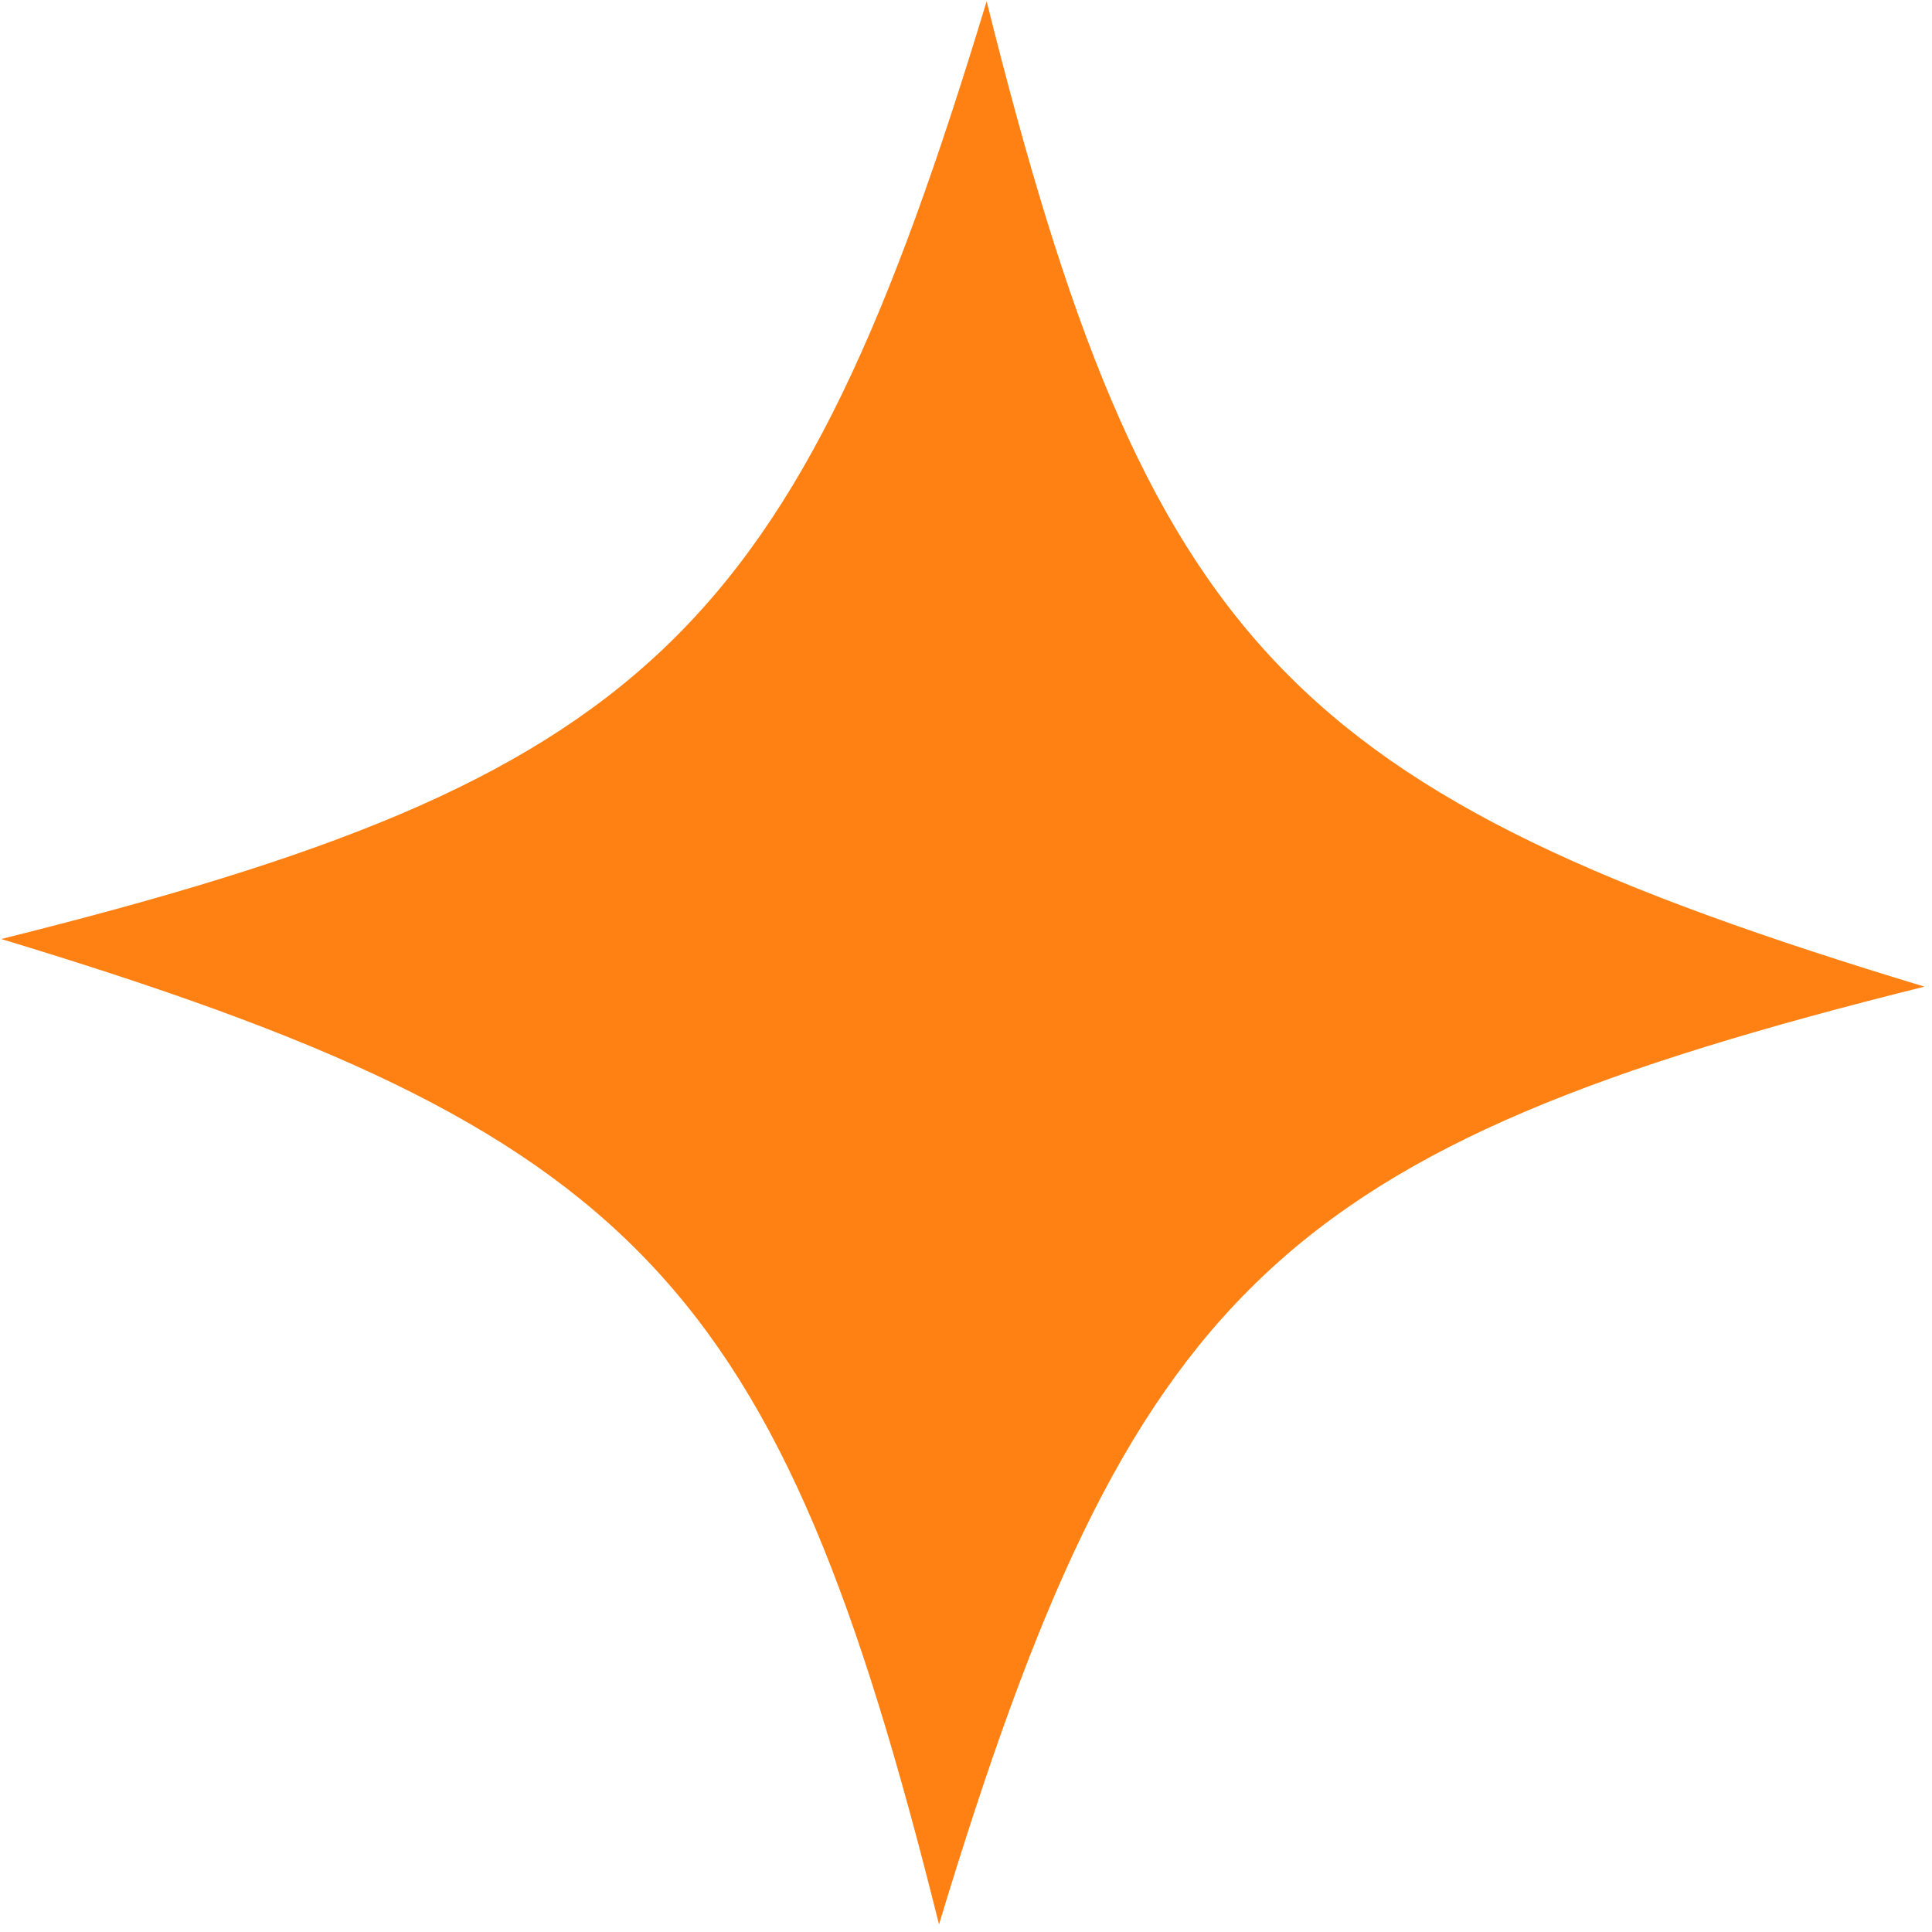 <svg xmlns="http://www.w3.org/2000/svg" width="120" height="120" viewBox="0 0 120 120" fill="none"><path d="M119.528 61.282C79.439 71.28 70.294 79.983 58.324 119.529C48.325 79.439 39.622 70.294 0.077 58.324C40.166 48.326 49.312 39.622 61.282 0.077C71.28 40.166 79.983 49.312 119.528 61.282Z" fill="#FF8113"></path></svg>